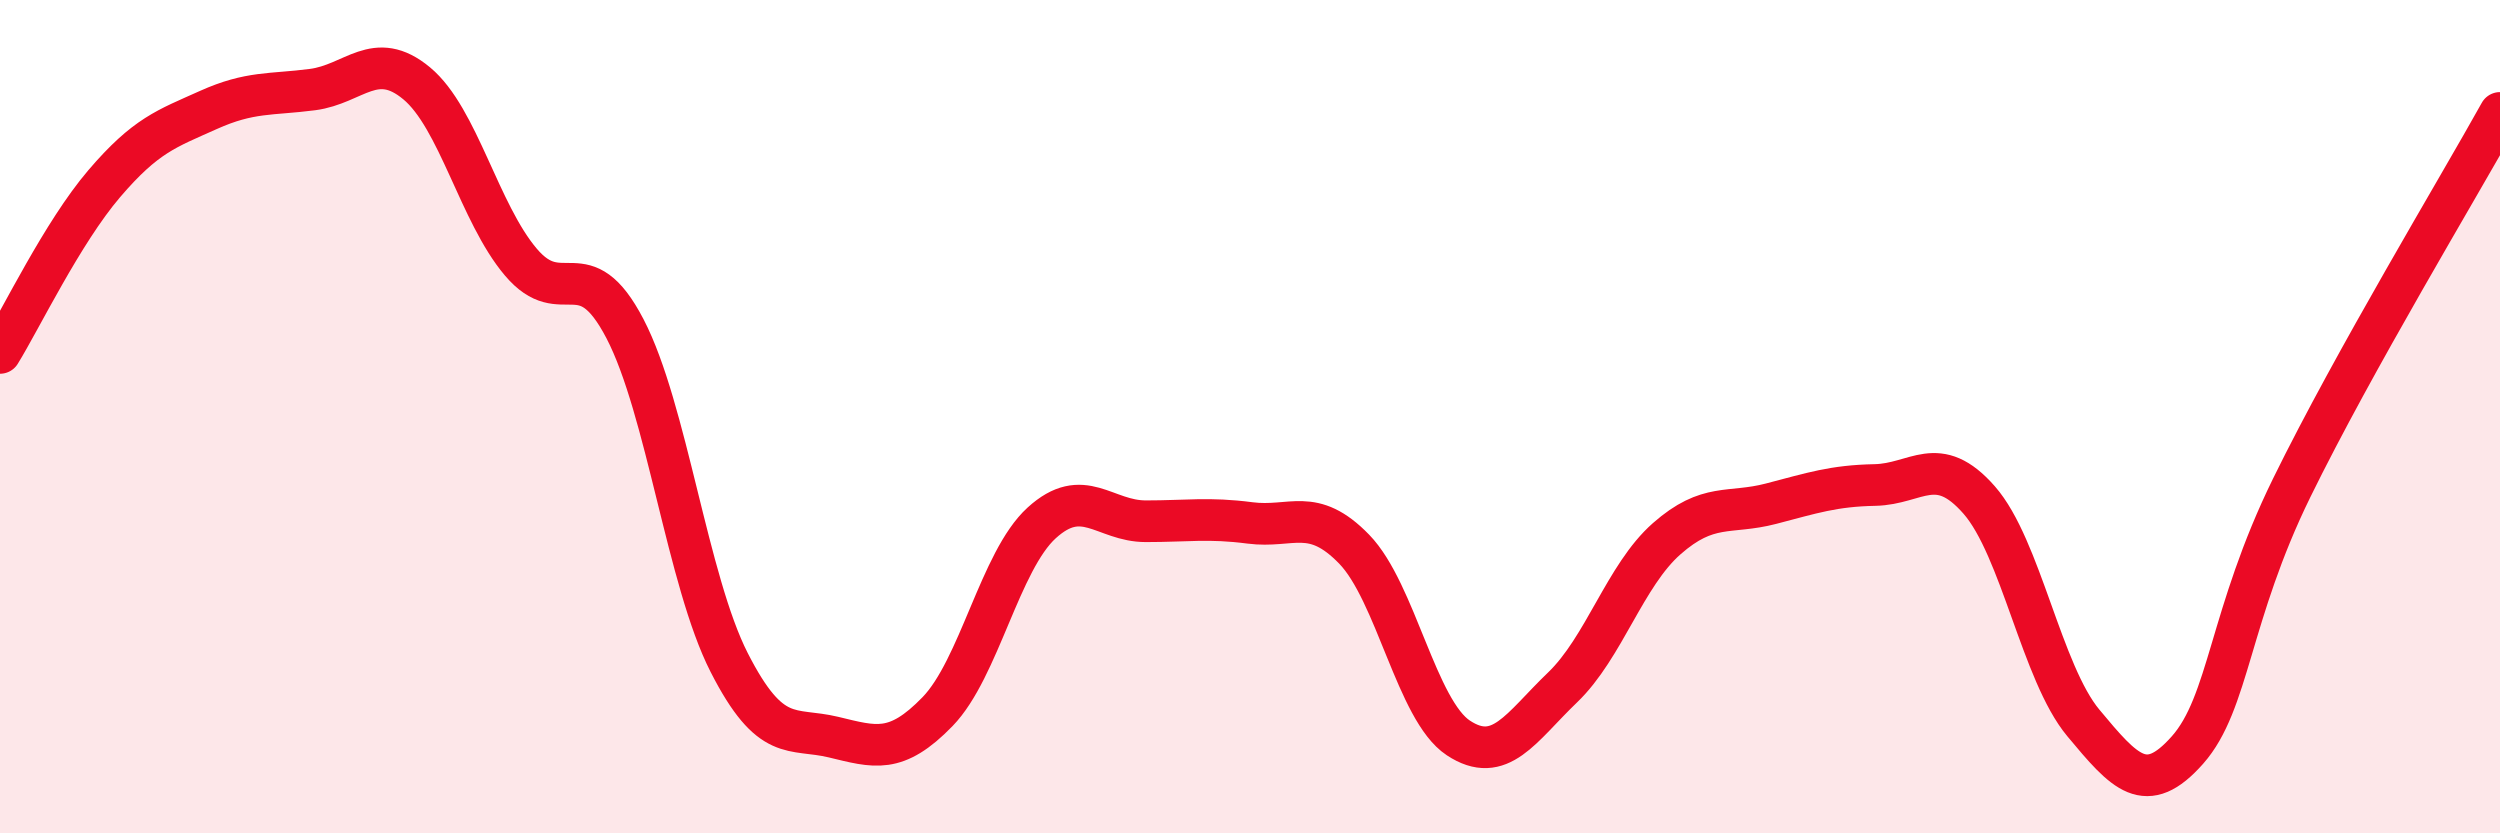 
    <svg width="60" height="20" viewBox="0 0 60 20" xmlns="http://www.w3.org/2000/svg">
      <path
        d="M 0,8.47 C 0.5,7.66 1.5,5.58 2.5,4.41 C 3.5,3.24 4,3.09 5,2.64 C 6,2.19 6.5,2.28 7.5,2.15 C 8.5,2.02 9,1.17 10,2 C 11,2.83 11.5,5.11 12.5,6.29 C 13.5,7.47 14,5.97 15,7.89 C 16,9.81 16.5,13.94 17.5,15.9 C 18.5,17.86 19,17.45 20,17.69 C 21,17.93 21.5,18.11 22.5,17.08 C 23.5,16.05 24,13.46 25,12.55 C 26,11.64 26.5,12.51 27.5,12.51 C 28.5,12.51 29,12.42 30,12.55 C 31,12.68 31.5,12.15 32.5,13.18 C 33.5,14.21 34,17.05 35,17.71 C 36,18.37 36.5,17.46 37.5,16.5 C 38.5,15.54 39,13.81 40,12.93 C 41,12.05 41.5,12.35 42.5,12.09 C 43.5,11.83 44,11.66 45,11.64 C 46,11.62 46.5,10.86 47.5,12 C 48.5,13.14 49,16.15 50,17.35 C 51,18.55 51.5,19.13 52.5,18 C 53.5,16.87 53.5,14.77 55,11.71 C 56.5,8.65 59,4.51 60,2.71L60 20L0 20Z"
        fill="#EB0A25"
        opacity="0.1"
        stroke-linecap="round"
        stroke-linejoin="round"
      />
      <path
        d="M 0,8.47 C 0.5,7.66 1.5,5.58 2.5,4.41 C 3.5,3.24 4,3.09 5,2.64 C 6,2.19 6.5,2.28 7.5,2.15 C 8.5,2.02 9,1.17 10,2 C 11,2.83 11.5,5.11 12.5,6.29 C 13.5,7.47 14,5.97 15,7.89 C 16,9.81 16.5,13.94 17.5,15.9 C 18.5,17.86 19,17.45 20,17.69 C 21,17.93 21.5,18.11 22.5,17.08 C 23.5,16.05 24,13.46 25,12.55 C 26,11.64 26.5,12.51 27.5,12.51 C 28.5,12.51 29,12.42 30,12.55 C 31,12.68 31.5,12.15 32.5,13.18 C 33.5,14.21 34,17.05 35,17.71 C 36,18.37 36.5,17.46 37.5,16.5 C 38.5,15.54 39,13.81 40,12.93 C 41,12.05 41.5,12.35 42.5,12.09 C 43.5,11.83 44,11.66 45,11.64 C 46,11.62 46.5,10.86 47.5,12 C 48.5,13.14 49,16.15 50,17.35 C 51,18.55 51.5,19.13 52.5,18 C 53.5,16.87 53.5,14.77 55,11.71 C 56.5,8.65 59,4.51 60,2.71"
        stroke="#EB0A25"
        stroke-width="1"
        fill="none"
        stroke-linecap="round"
        stroke-linejoin="round"
      />
    </svg>
  